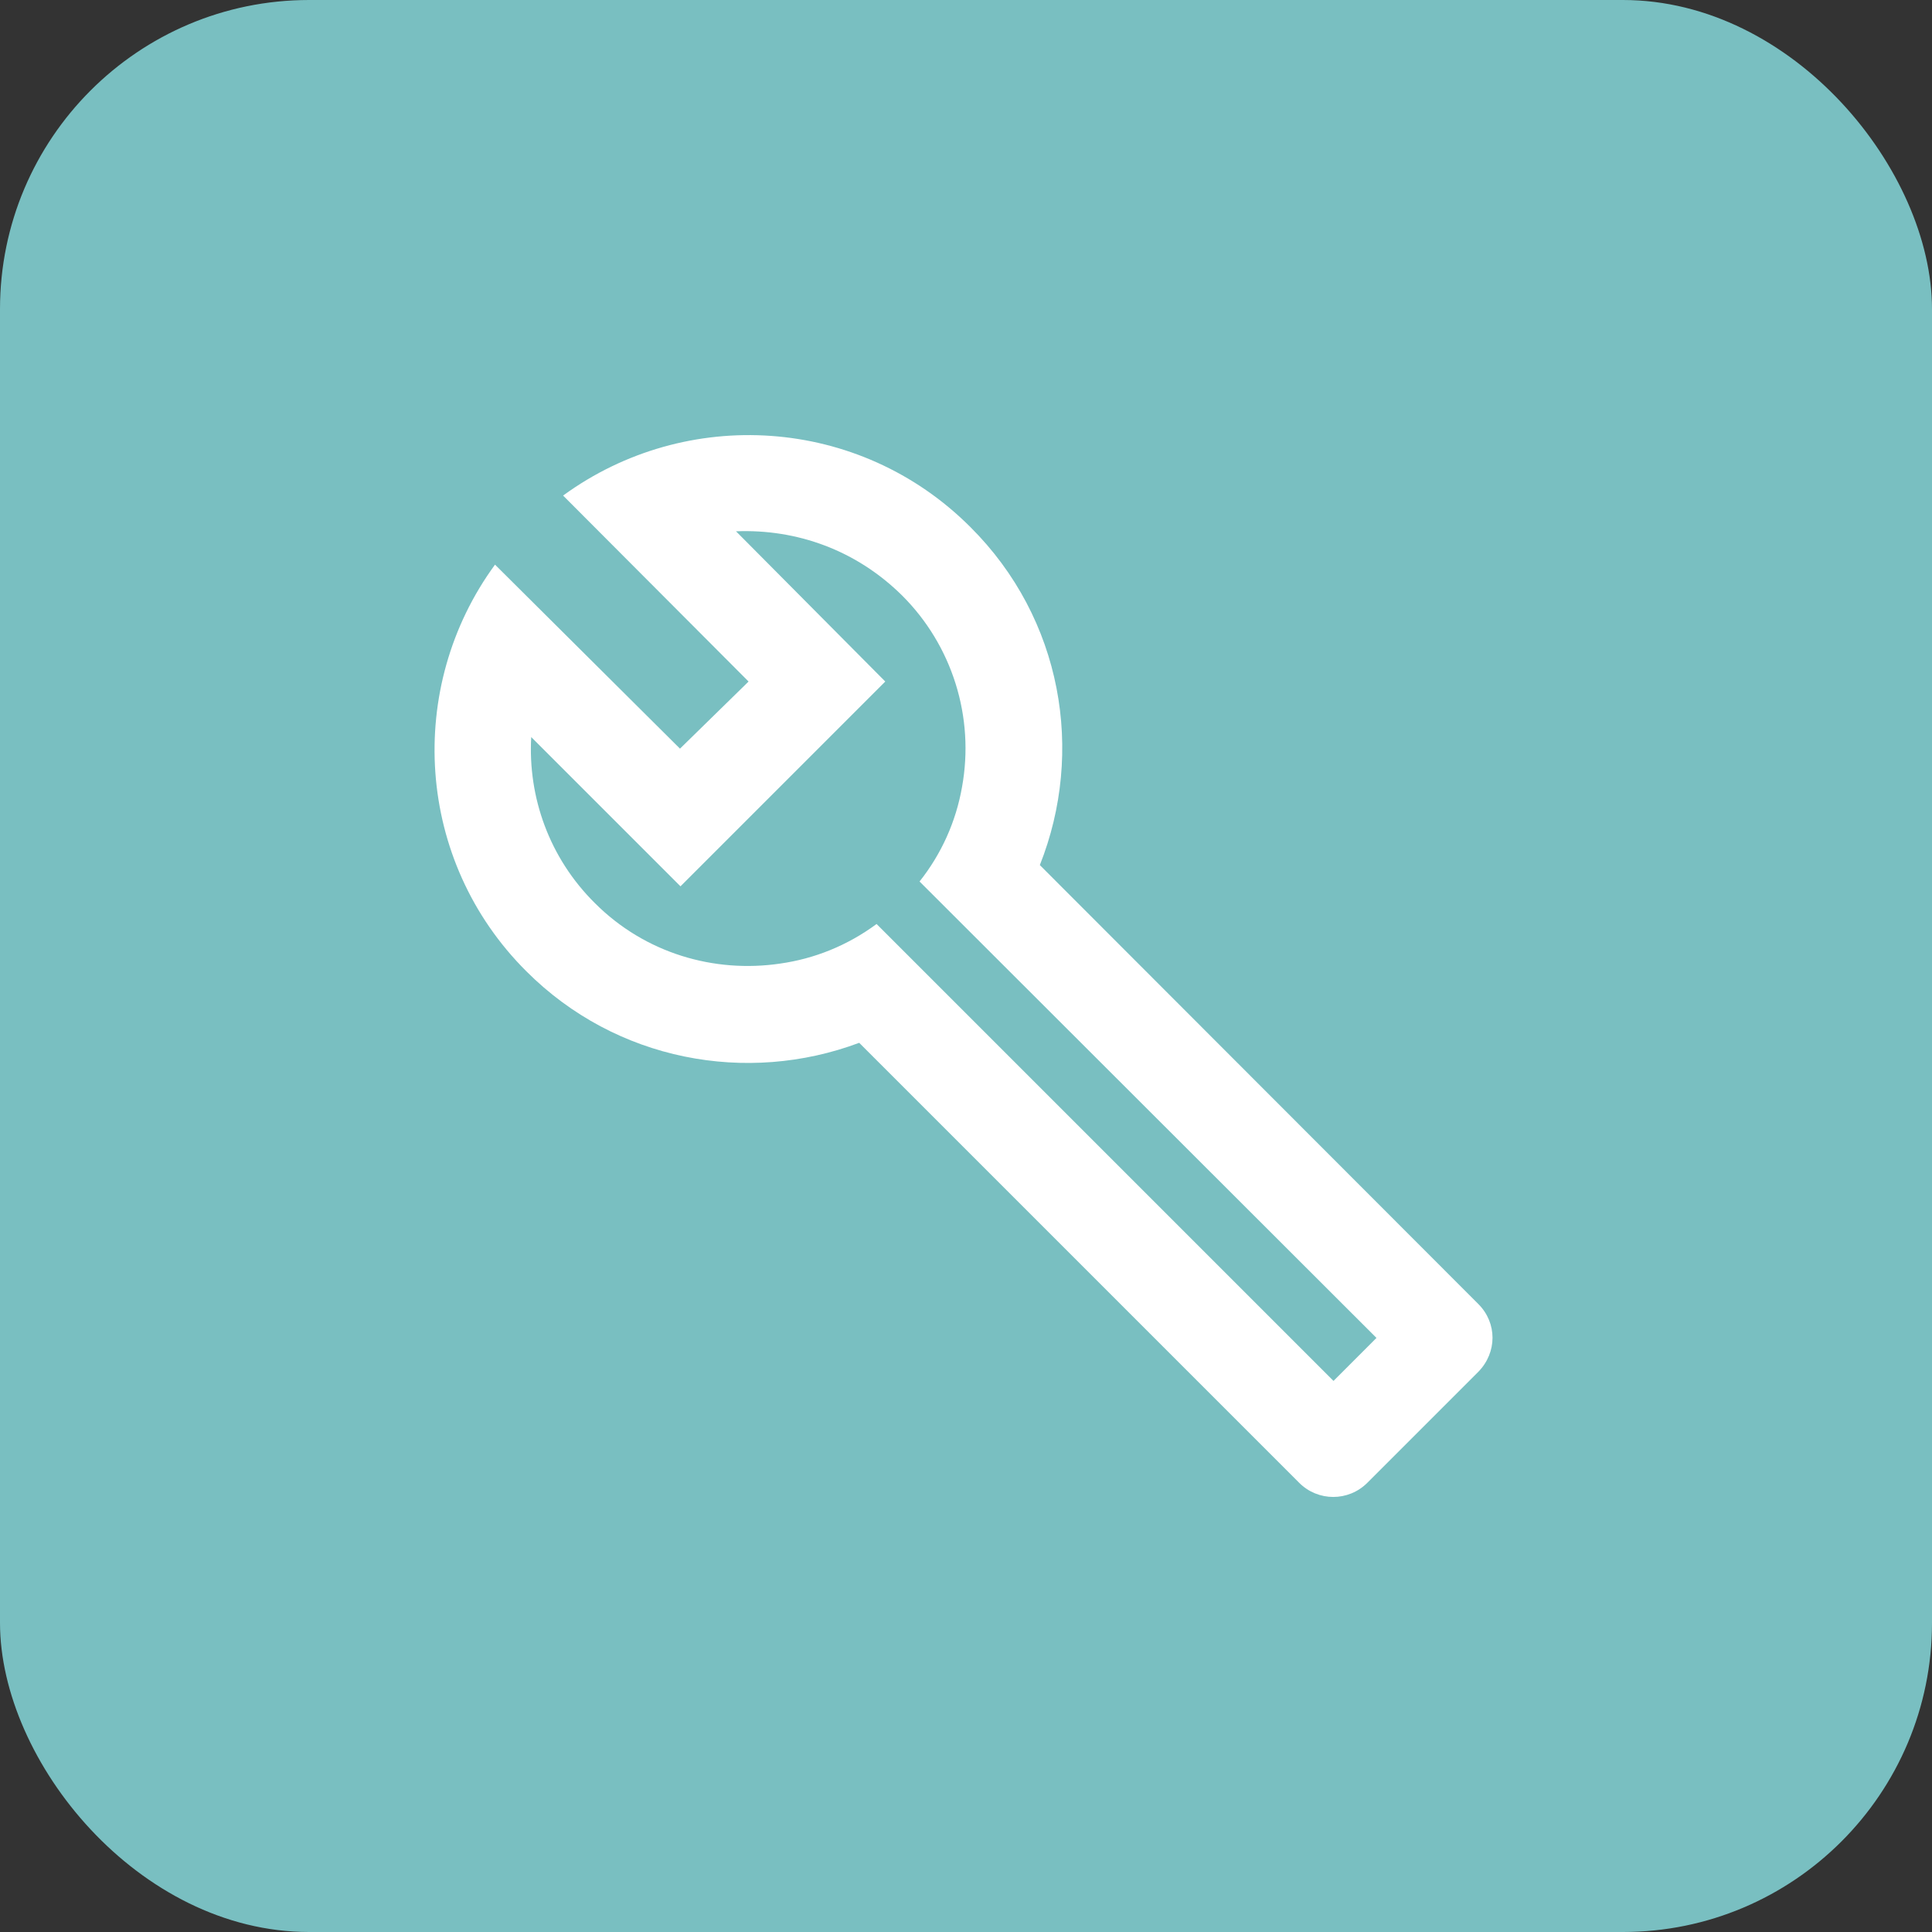<svg width="50" height="50" viewBox="0 0 50 50" fill="none" xmlns="http://www.w3.org/2000/svg">
<rect x="0" y="0" width="50" height="50" fill="#333333" stroke="none"/>
<rect width="50" height="50" rx="8" fill="#79BFC1"/>
<path d="M38.261 33.75L26.911 22.388C28.073 19.463 27.498 16.013 25.111 13.638C22.236 10.763 17.761 10.5 14.573 12.825L19.373 17.638L17.598 19.375L12.811 14.613C10.486 17.788 10.748 22.275 13.623 25.138C15.948 27.463 19.336 28.075 22.236 26.988L33.623 38.375C34.111 38.863 34.898 38.863 35.386 38.375L38.261 35.5C38.748 35 38.748 34.238 38.261 33.75ZM34.511 35.738L22.686 23.913C21.923 24.475 21.073 24.813 20.186 24.938C18.486 25.188 16.698 24.675 15.398 23.375C14.211 22.2 13.661 20.625 13.748 19.075L17.611 22.938L22.911 17.638L19.048 13.75C20.623 13.688 22.161 14.238 23.348 15.413C23.988 16.051 24.462 16.835 24.732 17.697C25.002 18.559 25.059 19.474 24.898 20.363C24.742 21.259 24.364 22.101 23.798 22.813L35.623 34.625L34.511 35.738Z" fill="white"/>
</svg>
